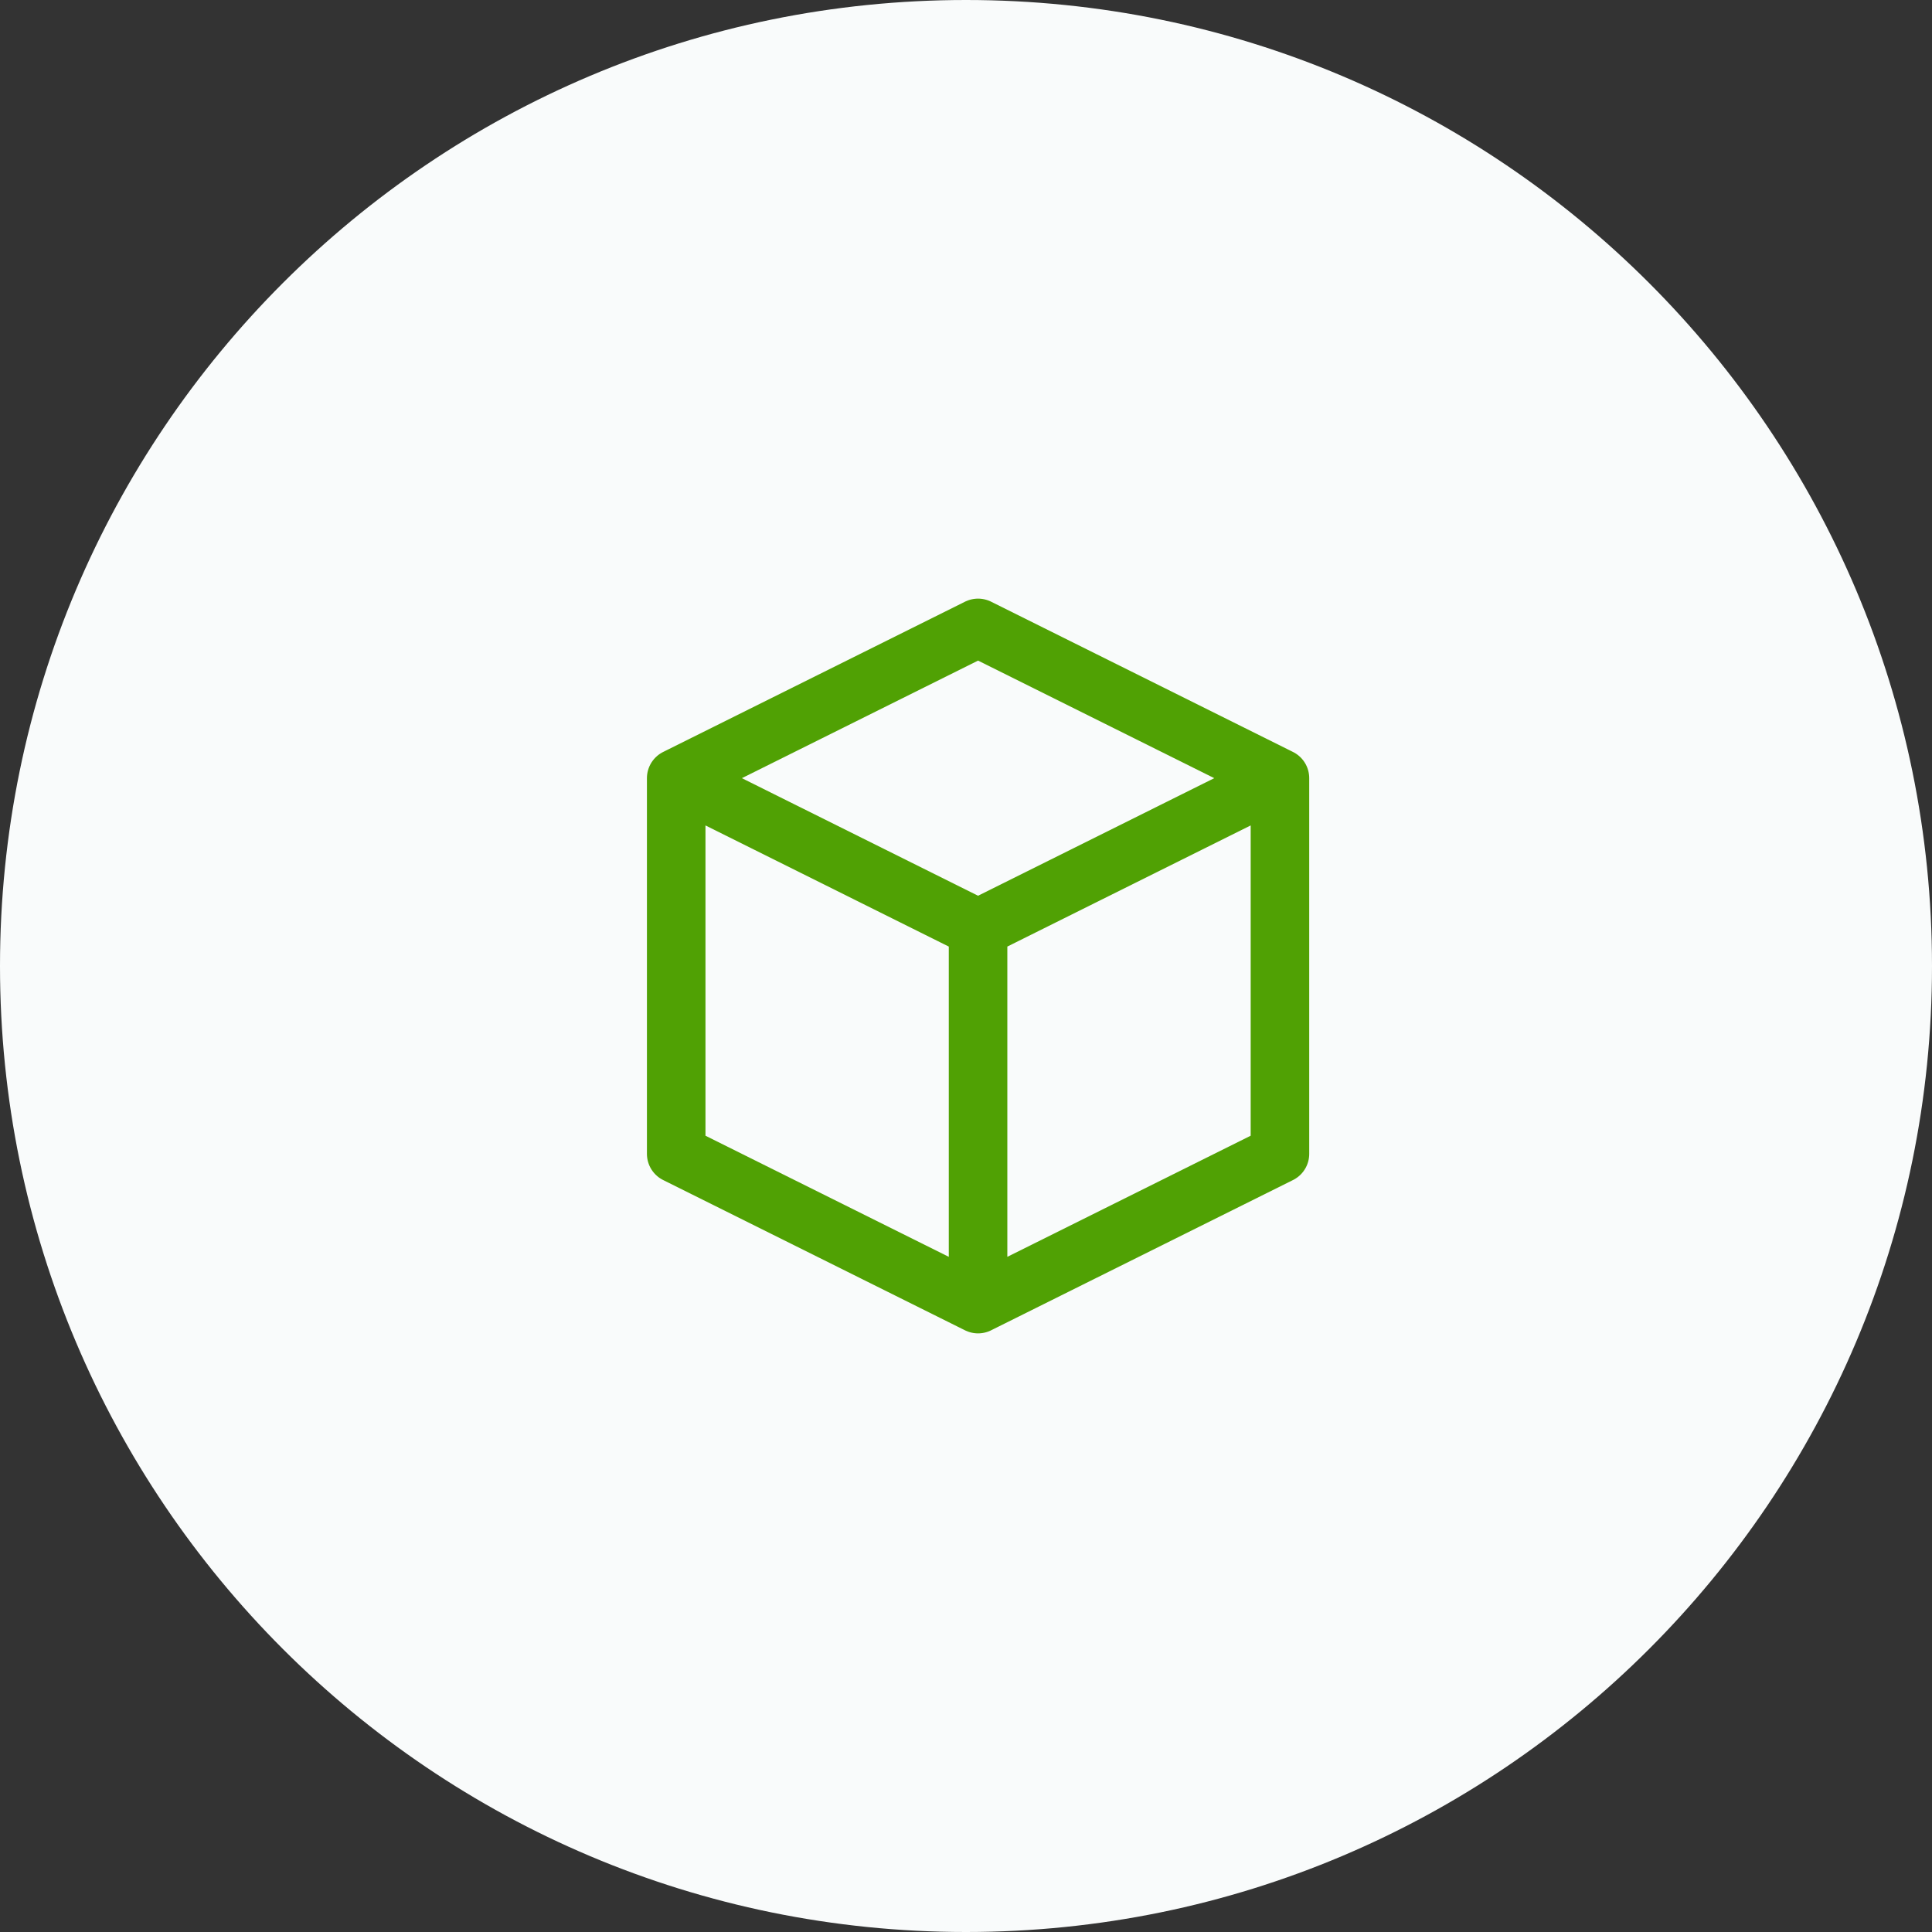 <svg width="66" height="66" viewBox="0 0 66 66" fill="none" xmlns="http://www.w3.org/2000/svg">
<rect x="0" y="0" width="66" height="66" fill="#333333" stroke="none"/>
<path d="M66 33C66 14.775 51.225 0 33 0C14.775 0 0 14.775 0 33C0 51.225 14.775 66 33 66C51.225 66 66 51.225 66 33Z" fill="#F9FBFB"/>
<path d="M43.725 26.583L33.412 21.45L23.1 26.583M43.725 26.583L33.412 31.717M43.725 26.583V39.417L33.412 44.55M23.1 26.583L33.412 31.717M23.1 26.583V39.417L33.412 44.55M33.412 31.717V44.55" stroke="#50A104" stroke-width="2" stroke-linecap="round" stroke-linejoin="round"/>
</svg>
